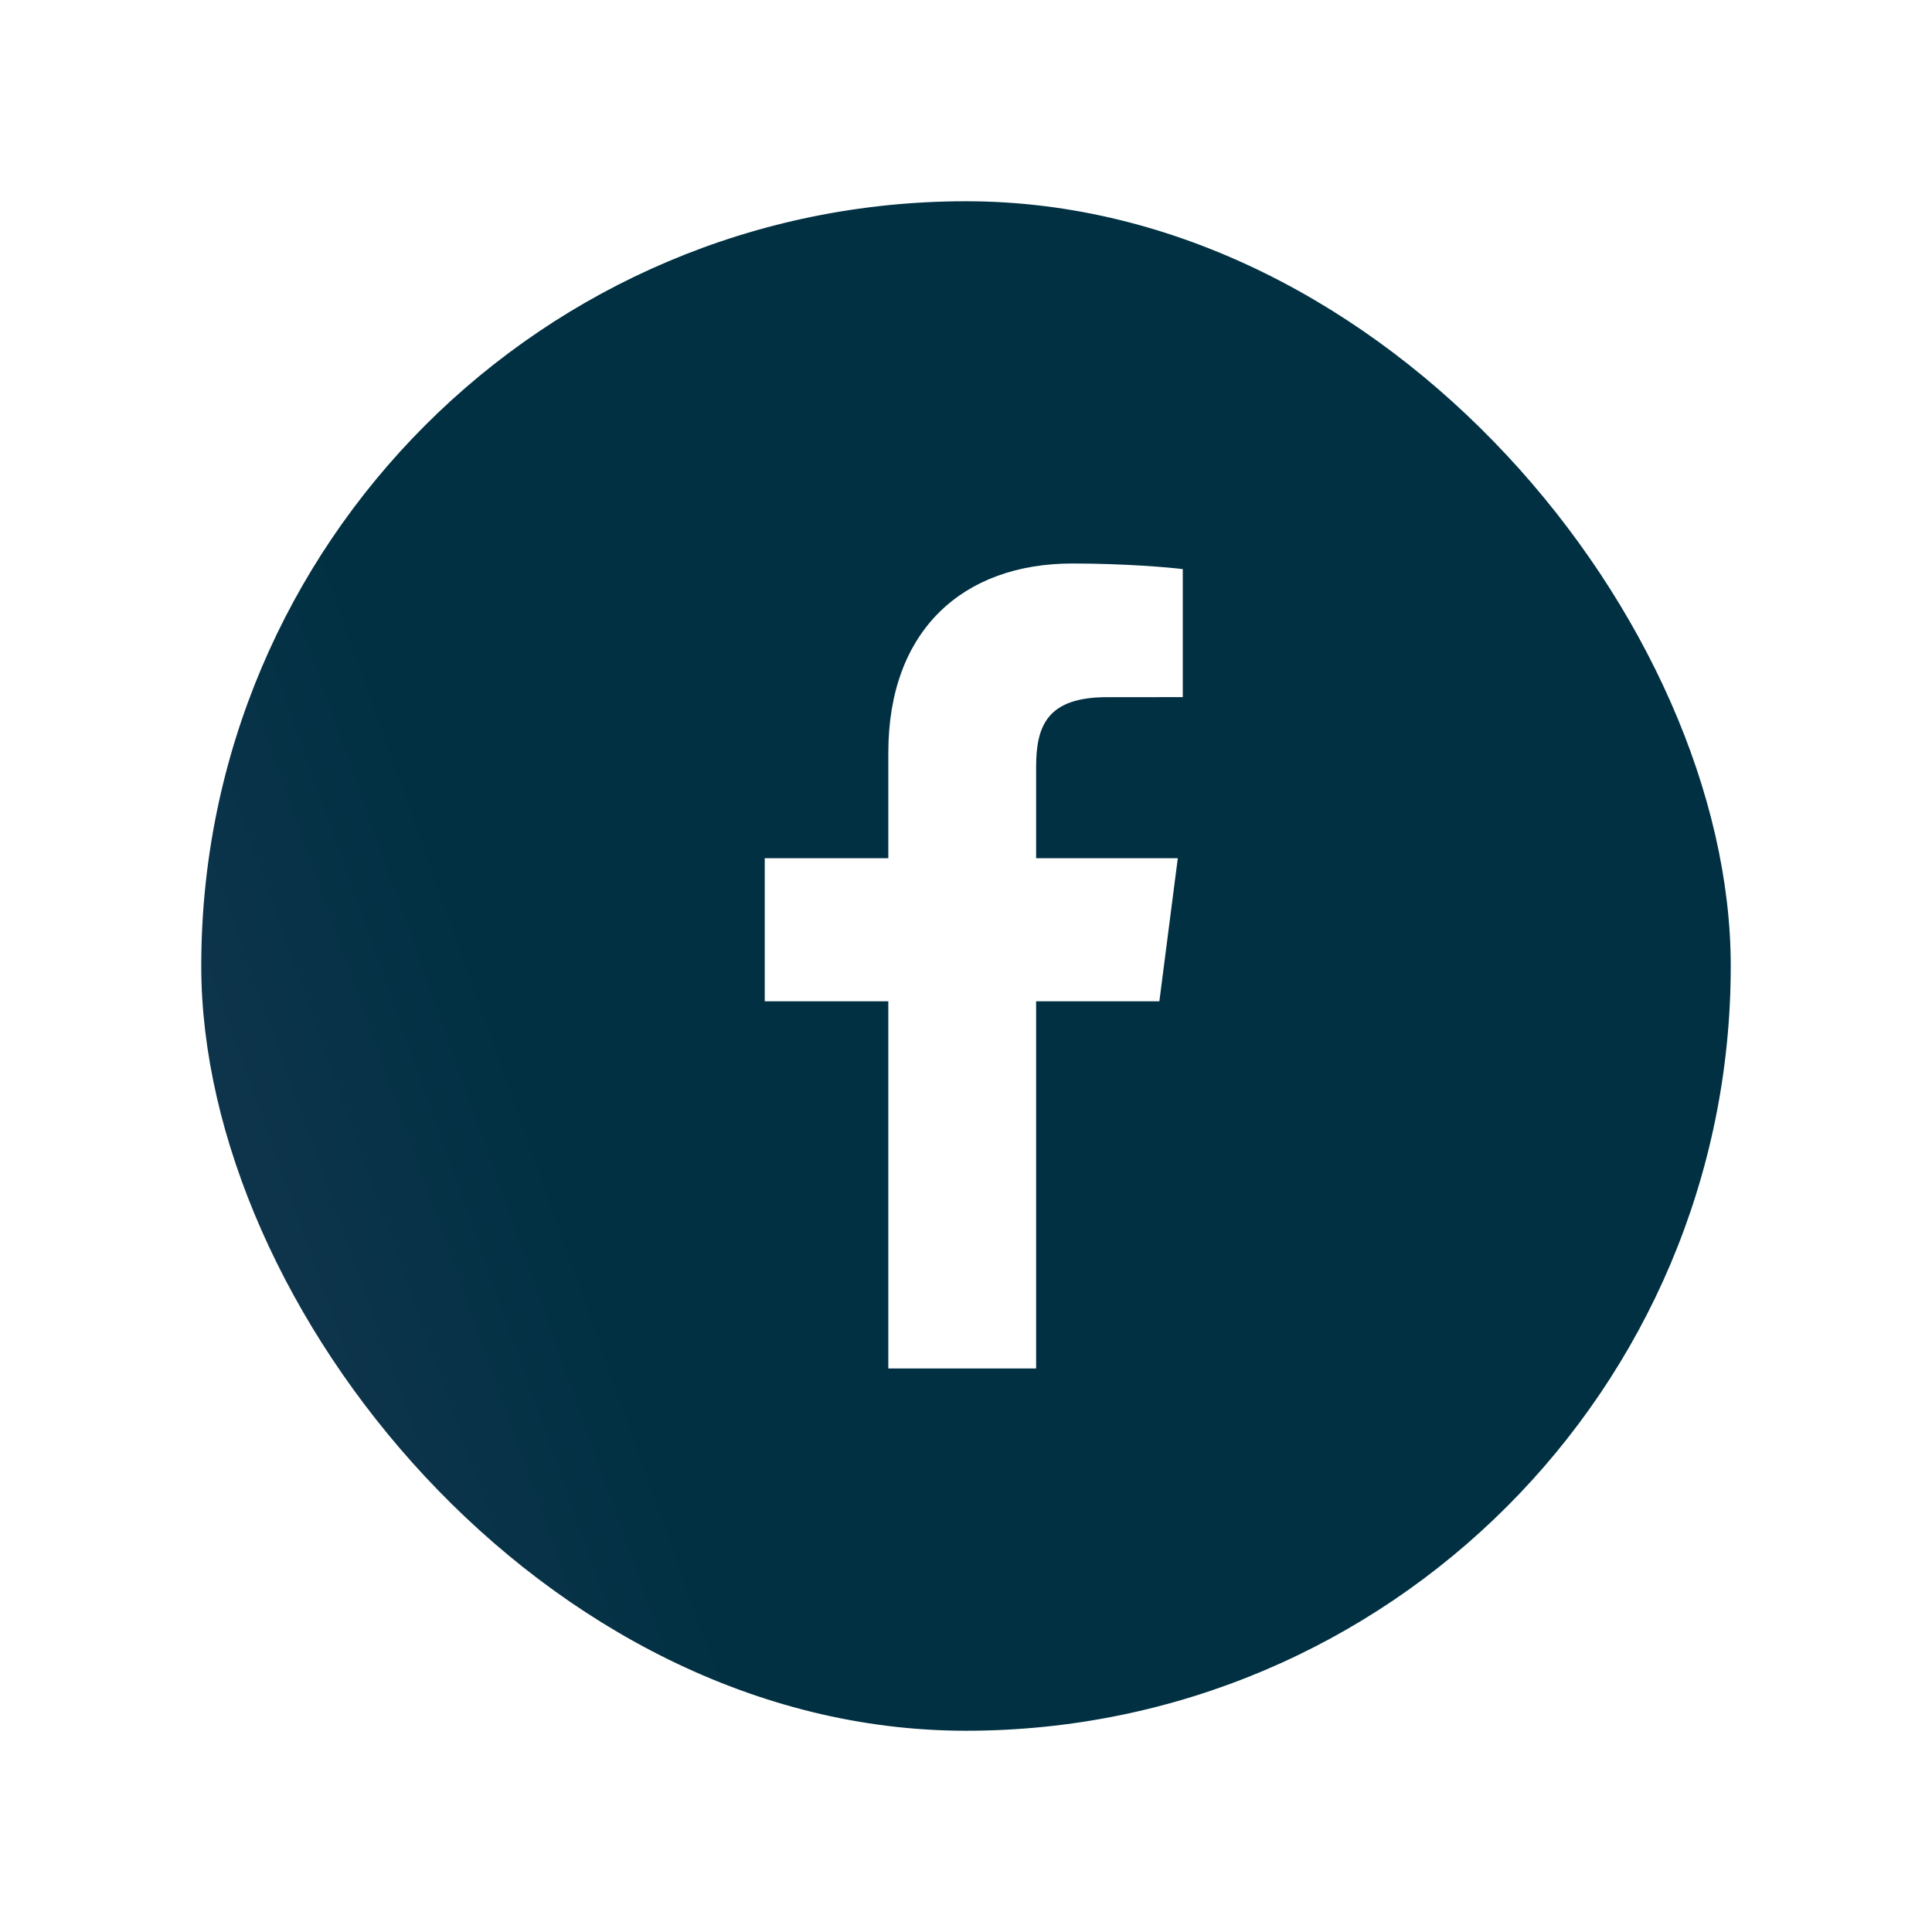 <svg width="48" height="48" viewBox="0 0 48 48" fill="none" xmlns="http://www.w3.org/2000/svg">
<g filter="url(#filter0_d_15_45)">
<rect x="5" y="1" width="38" height="38" rx="19" fill="url(#paint0_linear_15_45)"/>
<path d="M25.742 30V20.877H28.804L29.262 17.322H25.742V15.052C25.742 14.022 26.027 13.321 27.504 13.321L29.386 13.32V10.14C29.061 10.097 27.943 10 26.643 10C23.928 10 22.07 11.657 22.07 14.7V17.322H19V20.877H22.07V30L25.742 30Z" fill="white"/>
</g>
<defs>
<filter id="filter0_d_15_45" x="0" y="0" width="48" height="48" filterUnits="userSpaceOnUse" color-interpolation-filters="sRGB">
<feFlood flood-opacity="0" result="BackgroundImageFix"/>
<feColorMatrix in="SourceAlpha" type="matrix" values="0 0 0 0 0 0 0 0 0 0 0 0 0 0 0 0 0 0 127 0" result="hardAlpha"/>
<feOffset dy="4"/>
<feGaussianBlur stdDeviation="2.5"/>
<feColorMatrix type="matrix" values="0 0 0 0 0 0 0 0 0 0 0 0 0 0 0 0 0 0 0.16 0"/>
<feBlend mode="normal" in2="BackgroundImageFix" result="effect1_dropShadow_15_45"/>
<feBlend mode="normal" in="SourceGraphic" in2="effect1_dropShadow_15_45" result="shape"/>
</filter>
<linearGradient id="paint0_linear_15_45" x1="-16.576" y1="-62.278" x2="-144.832" y2="-16.758" gradientUnits="userSpaceOnUse">
<stop stop-color="#003042"/>
<stop offset="1" stop-color="#EC74E7"/>
</linearGradient>
</defs>
</svg>

